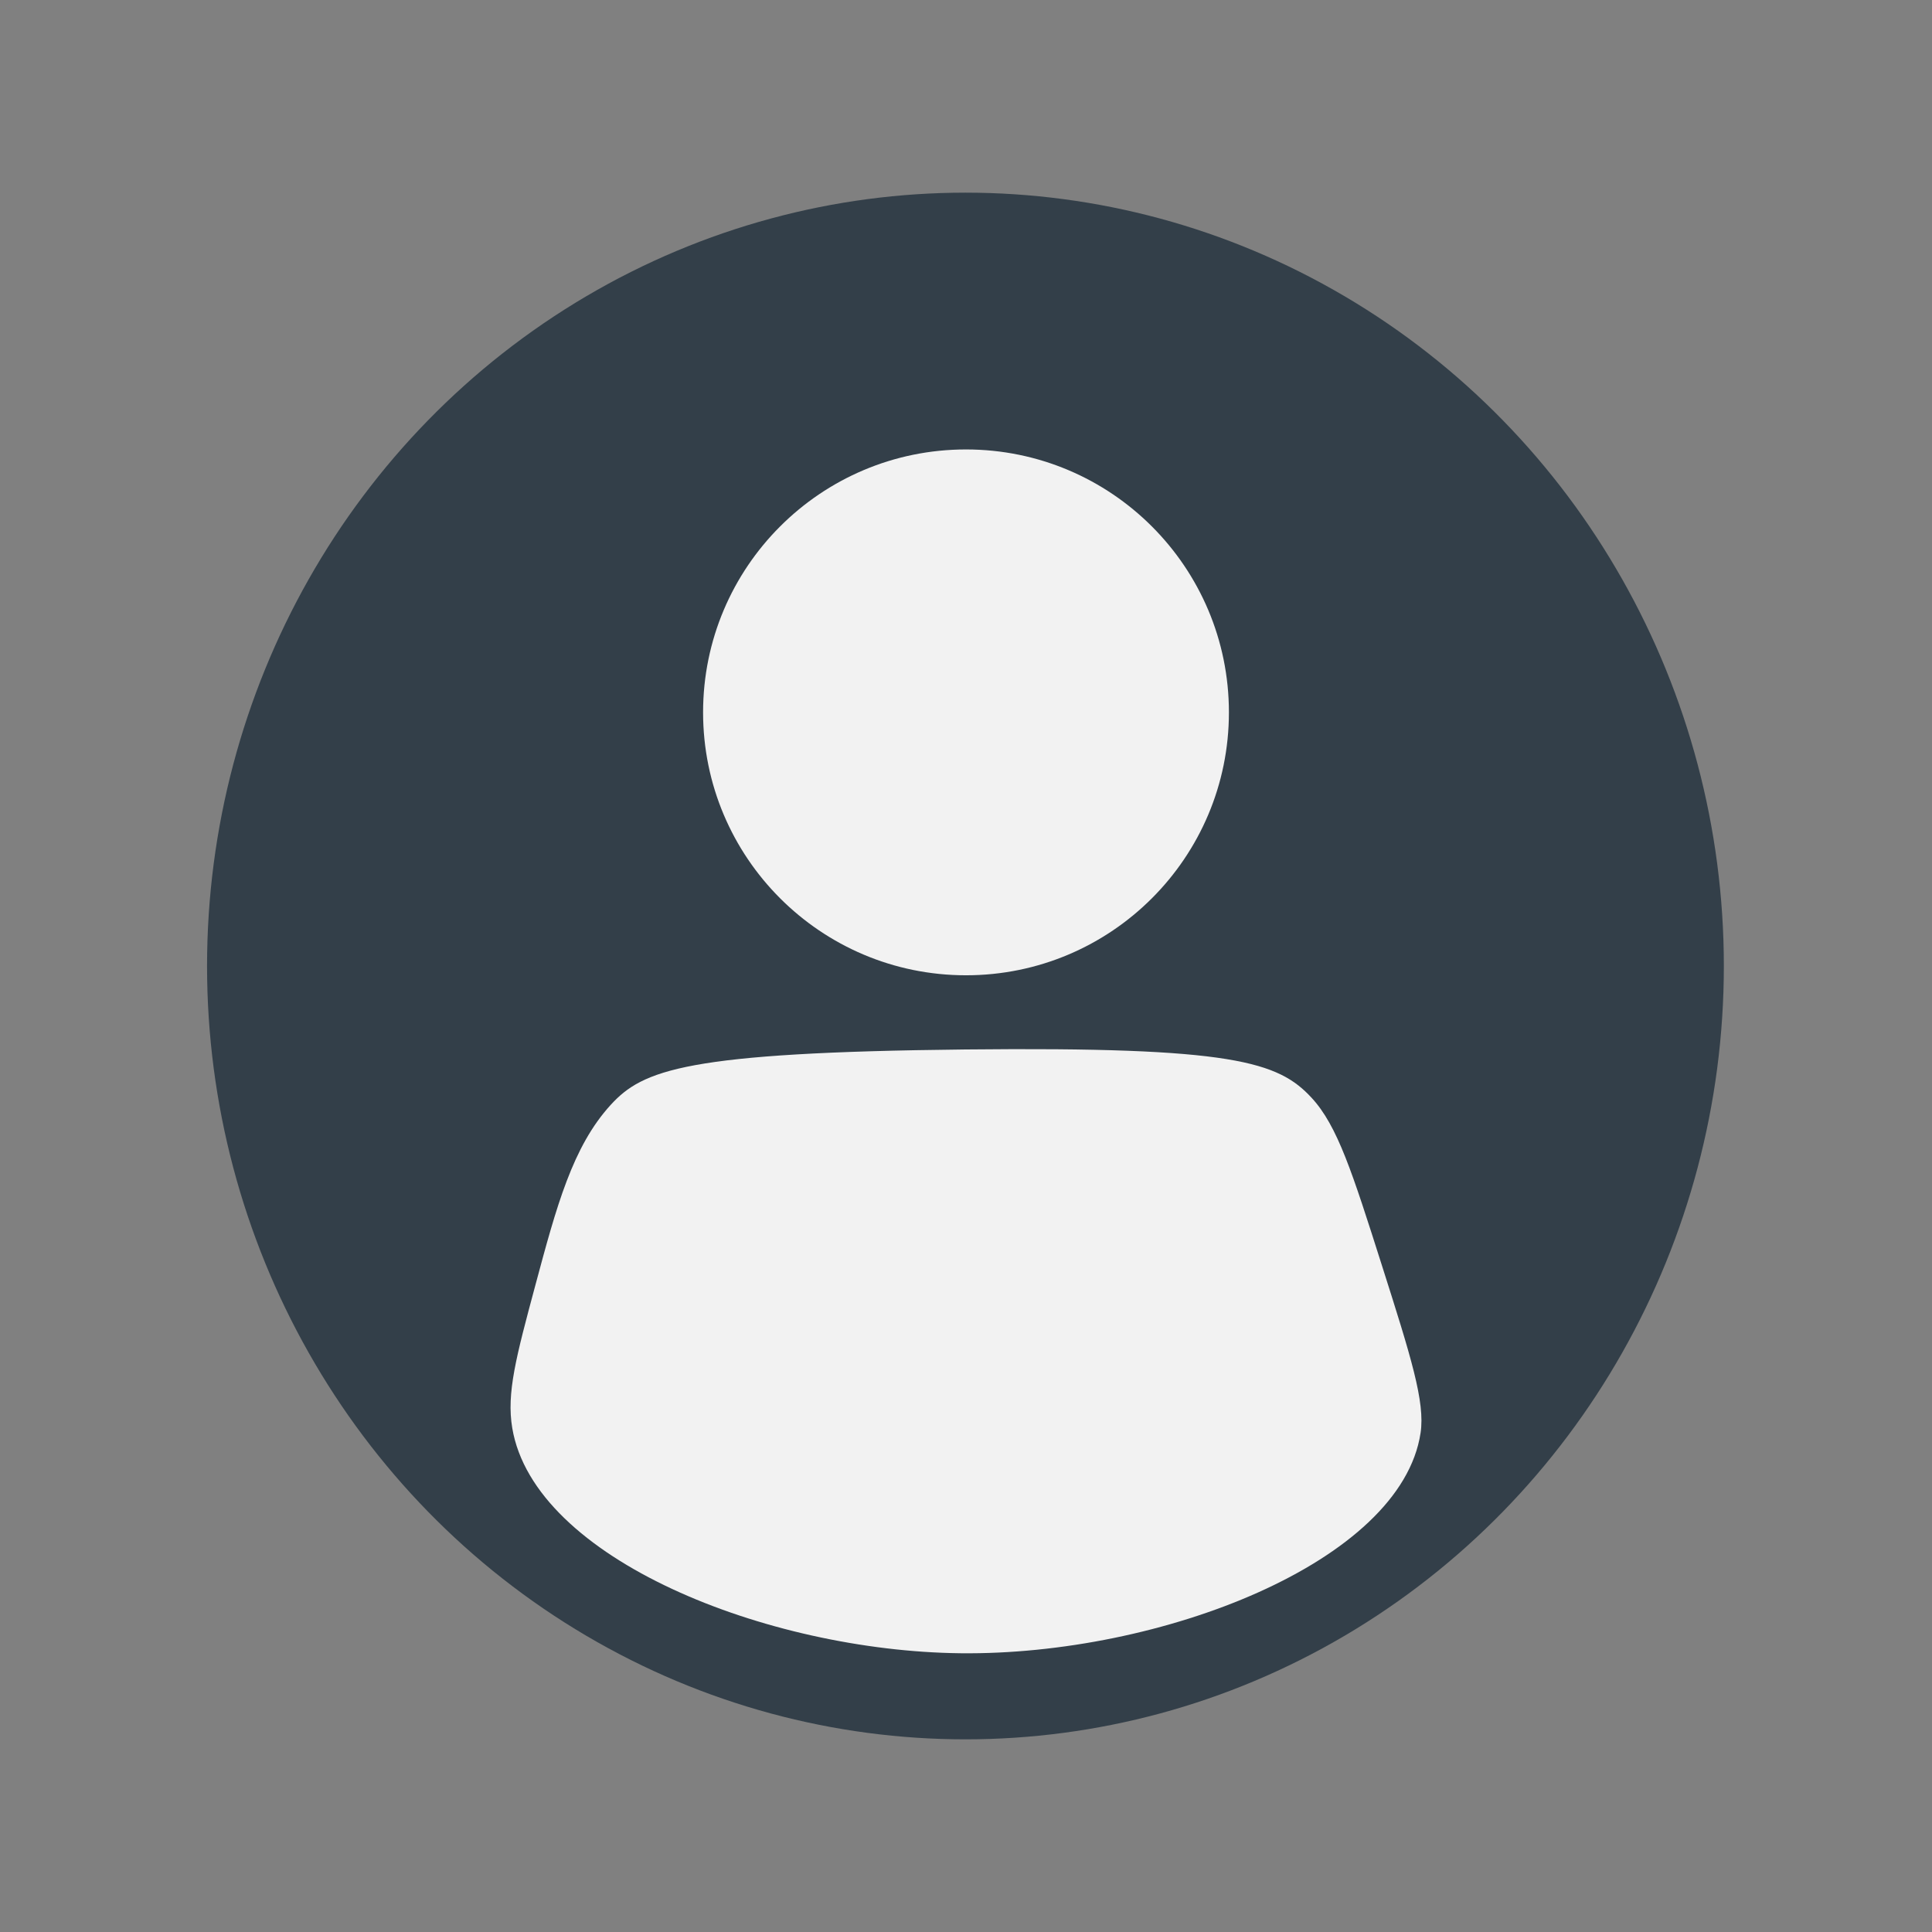 <?xml version="1.0" encoding="UTF-8"?>
<svg id="umbrella" xmlns="http://www.w3.org/2000/svg" viewBox="0 0 4500 4500">
  <rect x="0" y="0" width="4500" height="4500" fill="#808080" stroke="none"/>
  <defs>
    <style>
      .cls-1 {
        fill: none;
      }

      .cls-2 {
        fill: #f2f2f2;
      }

      .cls-3 {
        fill: #333f49;
      }
    </style>
  </defs>
  <rect id="background" class="cls-1" width="4500" height="4500"/>
  <ellipse class="cls-3" cx="2248.72" cy="2250" rx="1766.46" ry="1801.26"/>
  <circle class="cls-2" cx="2250" cy="1659.24" r="612.39"/>
  <path class="cls-2" d="M3308.78,3337.61c-45.31,300.57-605.36,518.62-1072.46,513.13-449.04-5.27-991.87-219.23-1043.16-524.49-13.68-81.4,8.86-165.35,53.95-333.25,49.27-183.5,86.54-322.32,175.3-419.48,74.82-81.89,176.01-122.27,825.77-129.1,623.58-6.55,729.26,28.62,806.89,112.66,60.31,65.29,94.94,174.22,164.22,392.09,67.01,210.76,100.4,316.12,89.5,388.43Z"/>
</svg>
